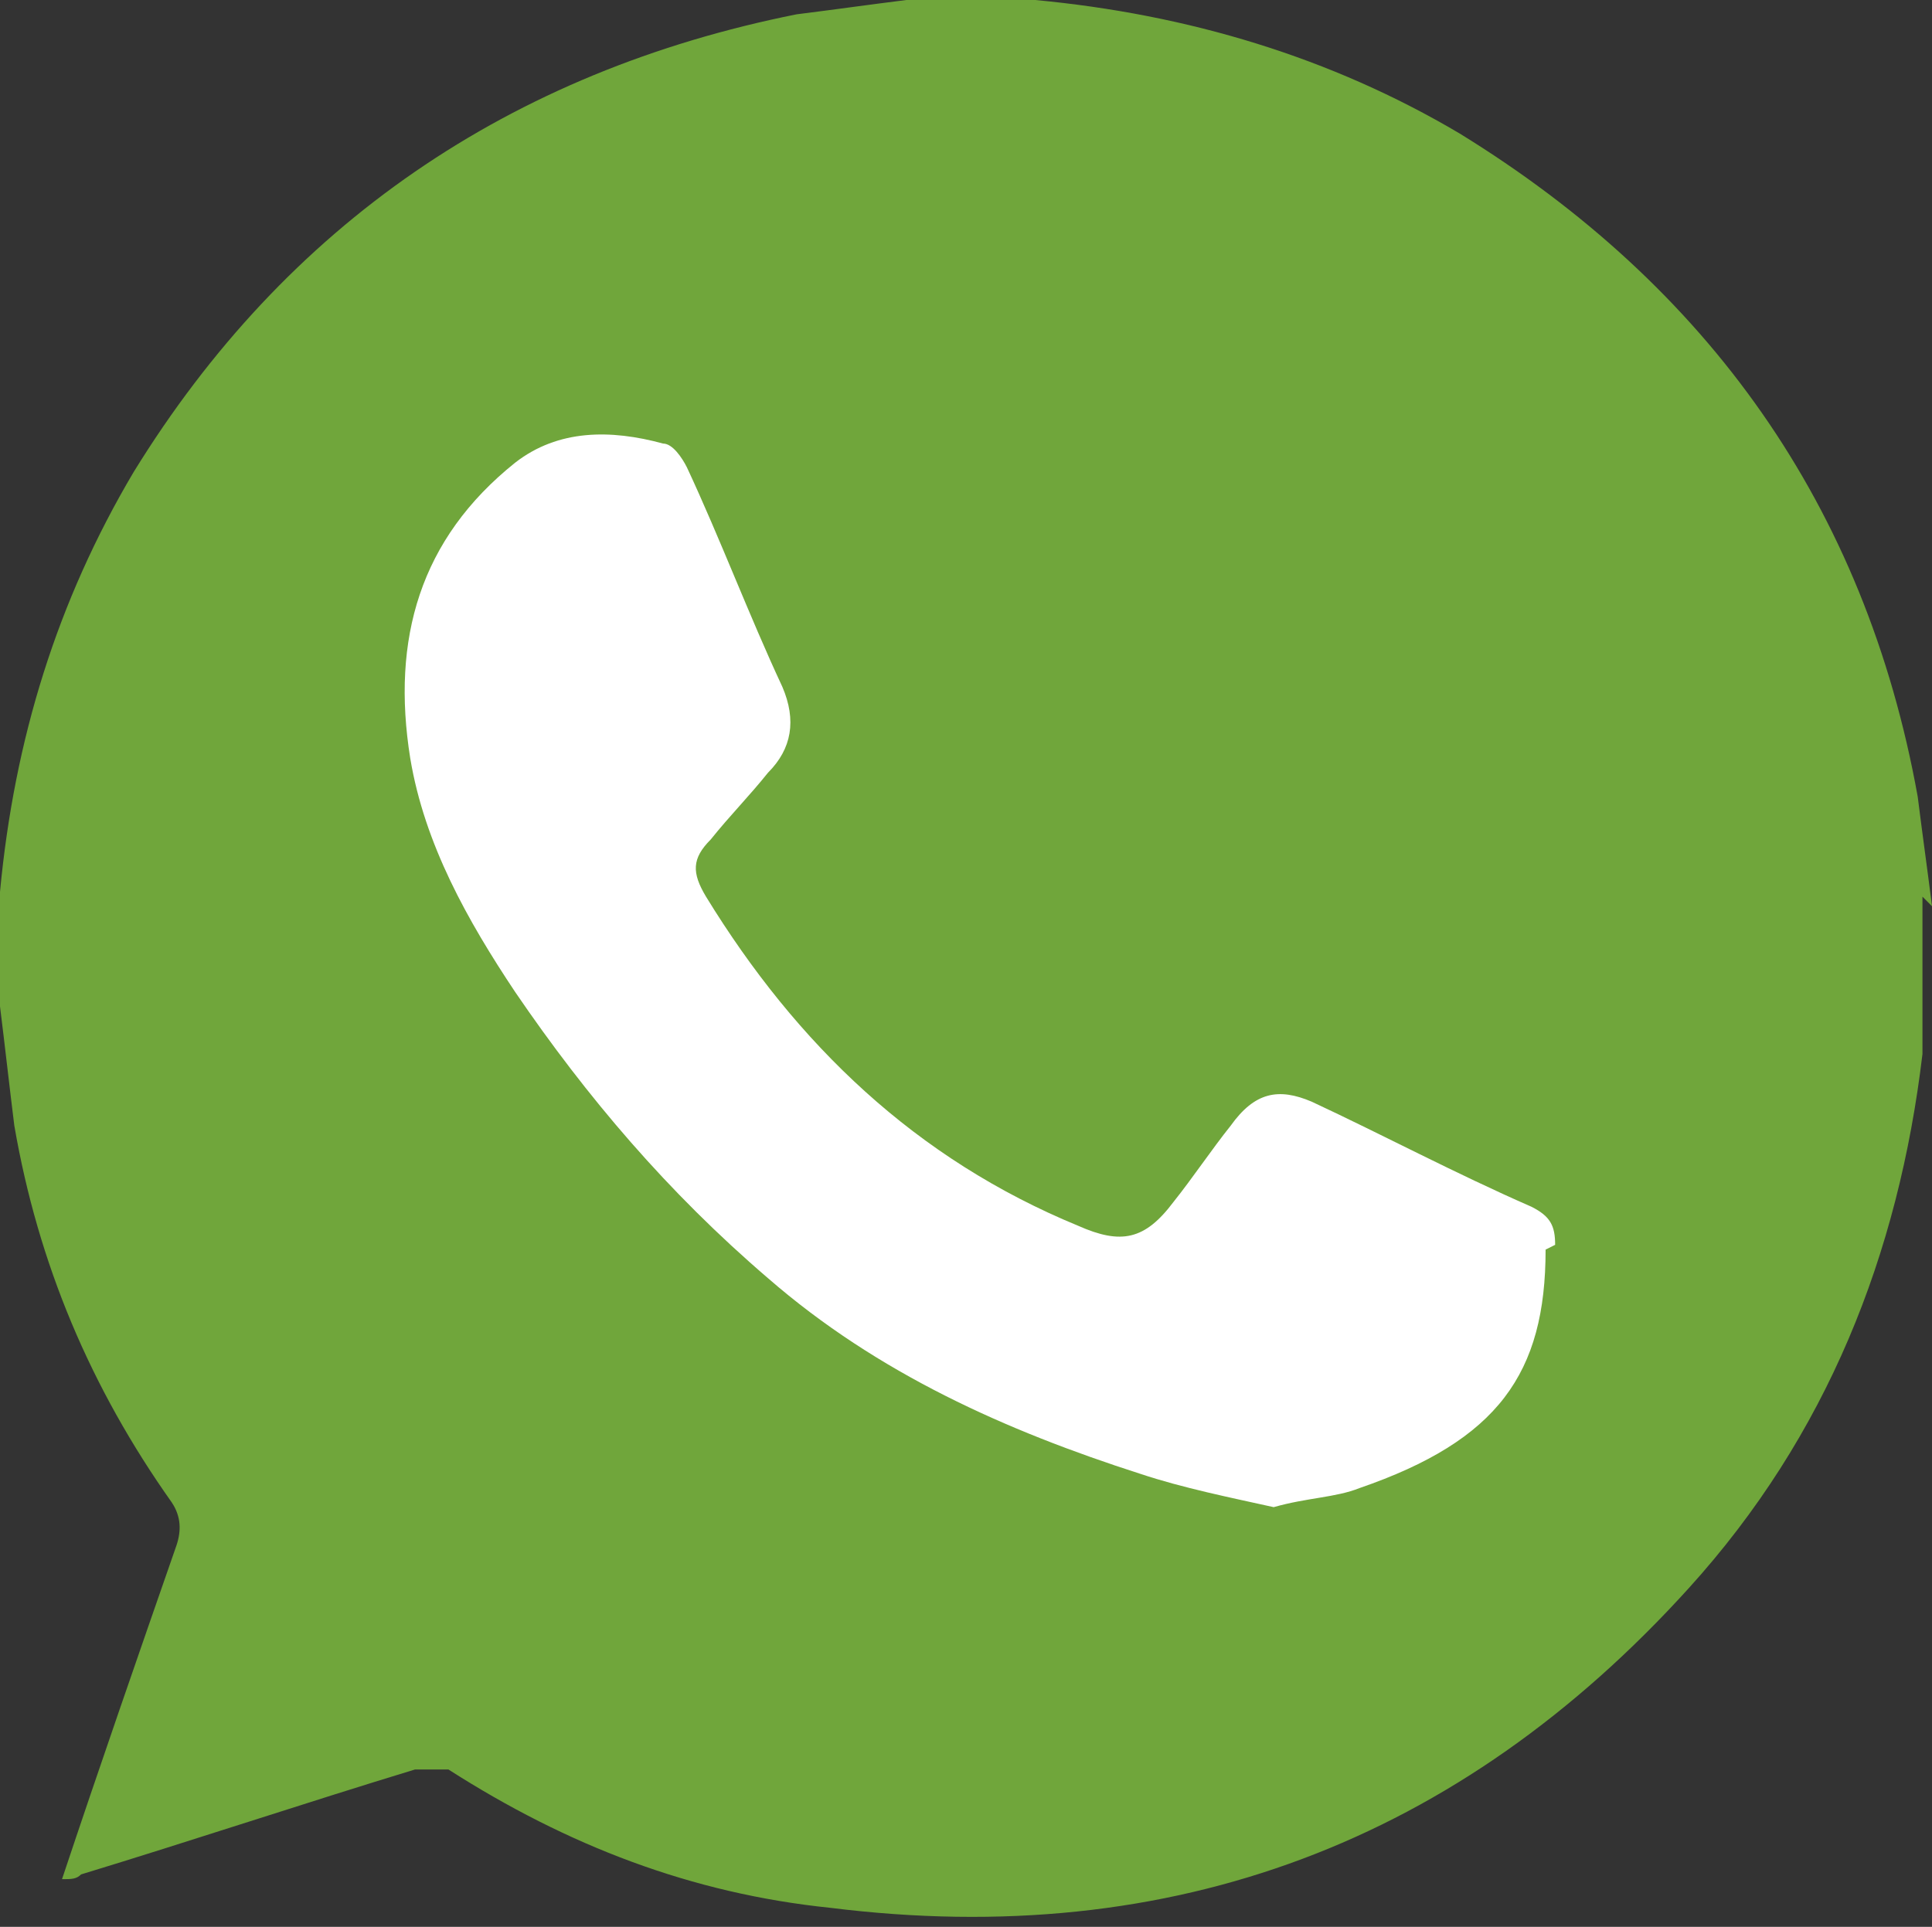 <?xml version="1.0" encoding="UTF-8"?>
<svg id="Capa_1" data-name="Capa 1" xmlns="http://www.w3.org/2000/svg" viewBox="0 0 40.5 40.4">
  <rect x="0" y="0" width="40.5" height="40.4" fill="#333333" stroke="none"/>
  <defs>
    <style>
      .cls-1 {
        fill: #70a63b;
      }

      .cls-1, .cls-2 {
        stroke-width: 0px;
      }

      .cls-2 {
        fill: #fff;
      }
    </style>
  </defs>
  <path class="cls-1" d="m40.5,19c-.1-.8-.2-1.5-.3-2.3-1.1-6.1-4.4-10.7-9.6-13.9C27.9,1.2,24.9.3,21.7,0c-.1,0-.2,0-.3,0h-2.4c-.8.1-1.5.2-2.3.3C10.7,1.5,6,4.7,2.8,9.9,1.2,12.6.3,15.5,0,18.7c0,.1,0,.2,0,.3v2.1c.1.8.2,1.7.3,2.5.5,2.9,1.6,5.5,3.3,7.9.2.3.2.6.1.9-.8,2.3-1.6,4.6-2.4,7,.2,0,.3,0,.4-.1,2.3-.7,4.7-1.5,7-2.2.3,0,.5,0,.7,0,2.5,1.6,5.1,2.6,8,2.9,7.2.9,13.2-1.4,18-6.7,2.9-3.2,4.4-7,4.9-11.2,0-.3,0-.6,0-.9v-2.4Z"/>
  <path class="cls-2" d="m32.4,26.2c0,2.6-1,4-3.9,5-.5.2-1.1.2-1.8.4-.9-.2-1.9-.4-2.8-.7-2.8-.9-5.5-2.1-7.8-4.1-2.1-1.8-3.8-3.8-5.3-6-1-1.5-1.9-3.1-2.2-4.9-.4-2.5.2-4.6,2.2-6.2.9-.7,2-.7,3.1-.4.2,0,.4.3.5.5.7,1.5,1.3,3.1,2,4.6.3.7.2,1.3-.3,1.8-.4.5-.8.9-1.2,1.4-.4.4-.4.7-.1,1.2,1.9,3.1,4.4,5.5,7.8,6.9.9.4,1.4.3,2-.5.4-.5.8-1.1,1.2-1.6.5-.7,1-.8,1.7-.5,1.5.7,3,1.5,4.6,2.2.4.2.5.4.5.8"/>
</svg>